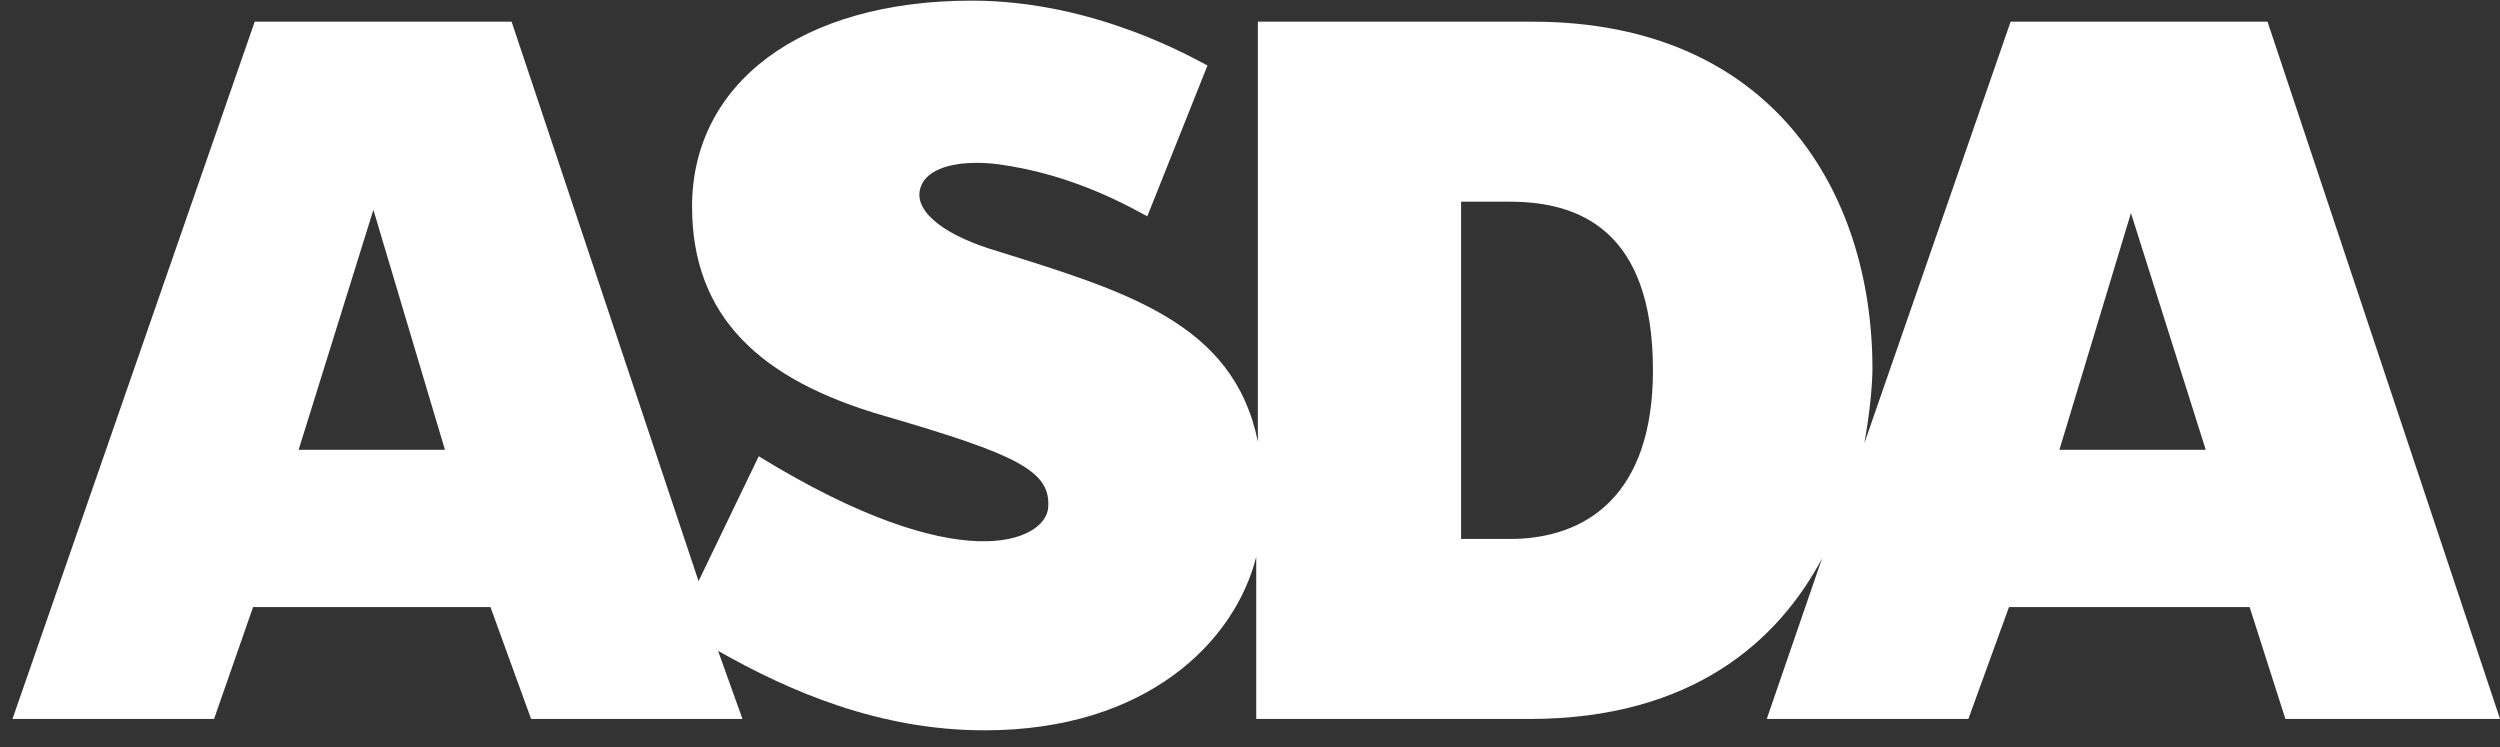 <?xml version="1.0" encoding="UTF-8"?> <svg xmlns="http://www.w3.org/2000/svg" width="87" height="26" viewBox="0 0 87 26" fill="none"><rect x="0" y="0" width="87" height="26" fill="#333333" stroke="none"/><g clip-path="url(#clip0_2095_4669)"><path fill-rule="evenodd" clip-rule="evenodd" d="M78.91 0.755H69.97L64.878 15.427C65.104 14.185 65.161 13.226 65.161 12.831C65.161 6.681 61.653 0.755 53.336 0.755H43.774V15.37C42.925 11.195 39.134 10.123 34.438 8.656C32.684 8.091 31.722 7.245 32.062 6.455C32.344 5.778 33.476 5.552 34.778 5.721C36.758 6.003 38.399 6.681 39.926 7.527L42.02 2.279C41.567 2.053 38.116 0.022 33.816 0.022C27.875 0.022 24.084 2.9 24.084 7.188C24.084 11.025 26.46 13.226 30.76 14.468C35.4 15.822 36.588 16.386 36.475 17.684C36.362 18.813 33.476 20.223 26.404 15.878L24.31 20.223L17.804 0.755H8.864L0.434 25.02H7.449L8.807 21.126H17.068L18.483 25.02H25.838L24.989 22.65C27.479 24.061 30.591 25.415 34.268 25.415C39.926 25.415 42.981 22.311 43.717 19.377V25.02H53.222C58.88 25.02 61.879 22.311 63.407 19.433L61.483 25.02H68.499L69.913 21.126H78.287L79.532 25.02H87.001L78.91 0.755ZM10.392 15.653L12.994 7.301L15.484 15.653H10.392ZM50.846 18.756V7.019H52.544C54.92 7.019 57.523 7.978 57.523 12.888C57.523 17.233 55.203 18.756 52.544 18.756H50.846ZM71.667 15.653L74.157 7.414L76.76 15.653H71.667Z" fill="white"></path></g><defs><clipPath id="clip0_2095_4669"><rect width="86.567" height="25.393" fill="white" transform="translate(0.434 0.022)"></rect></clipPath></defs></svg> 